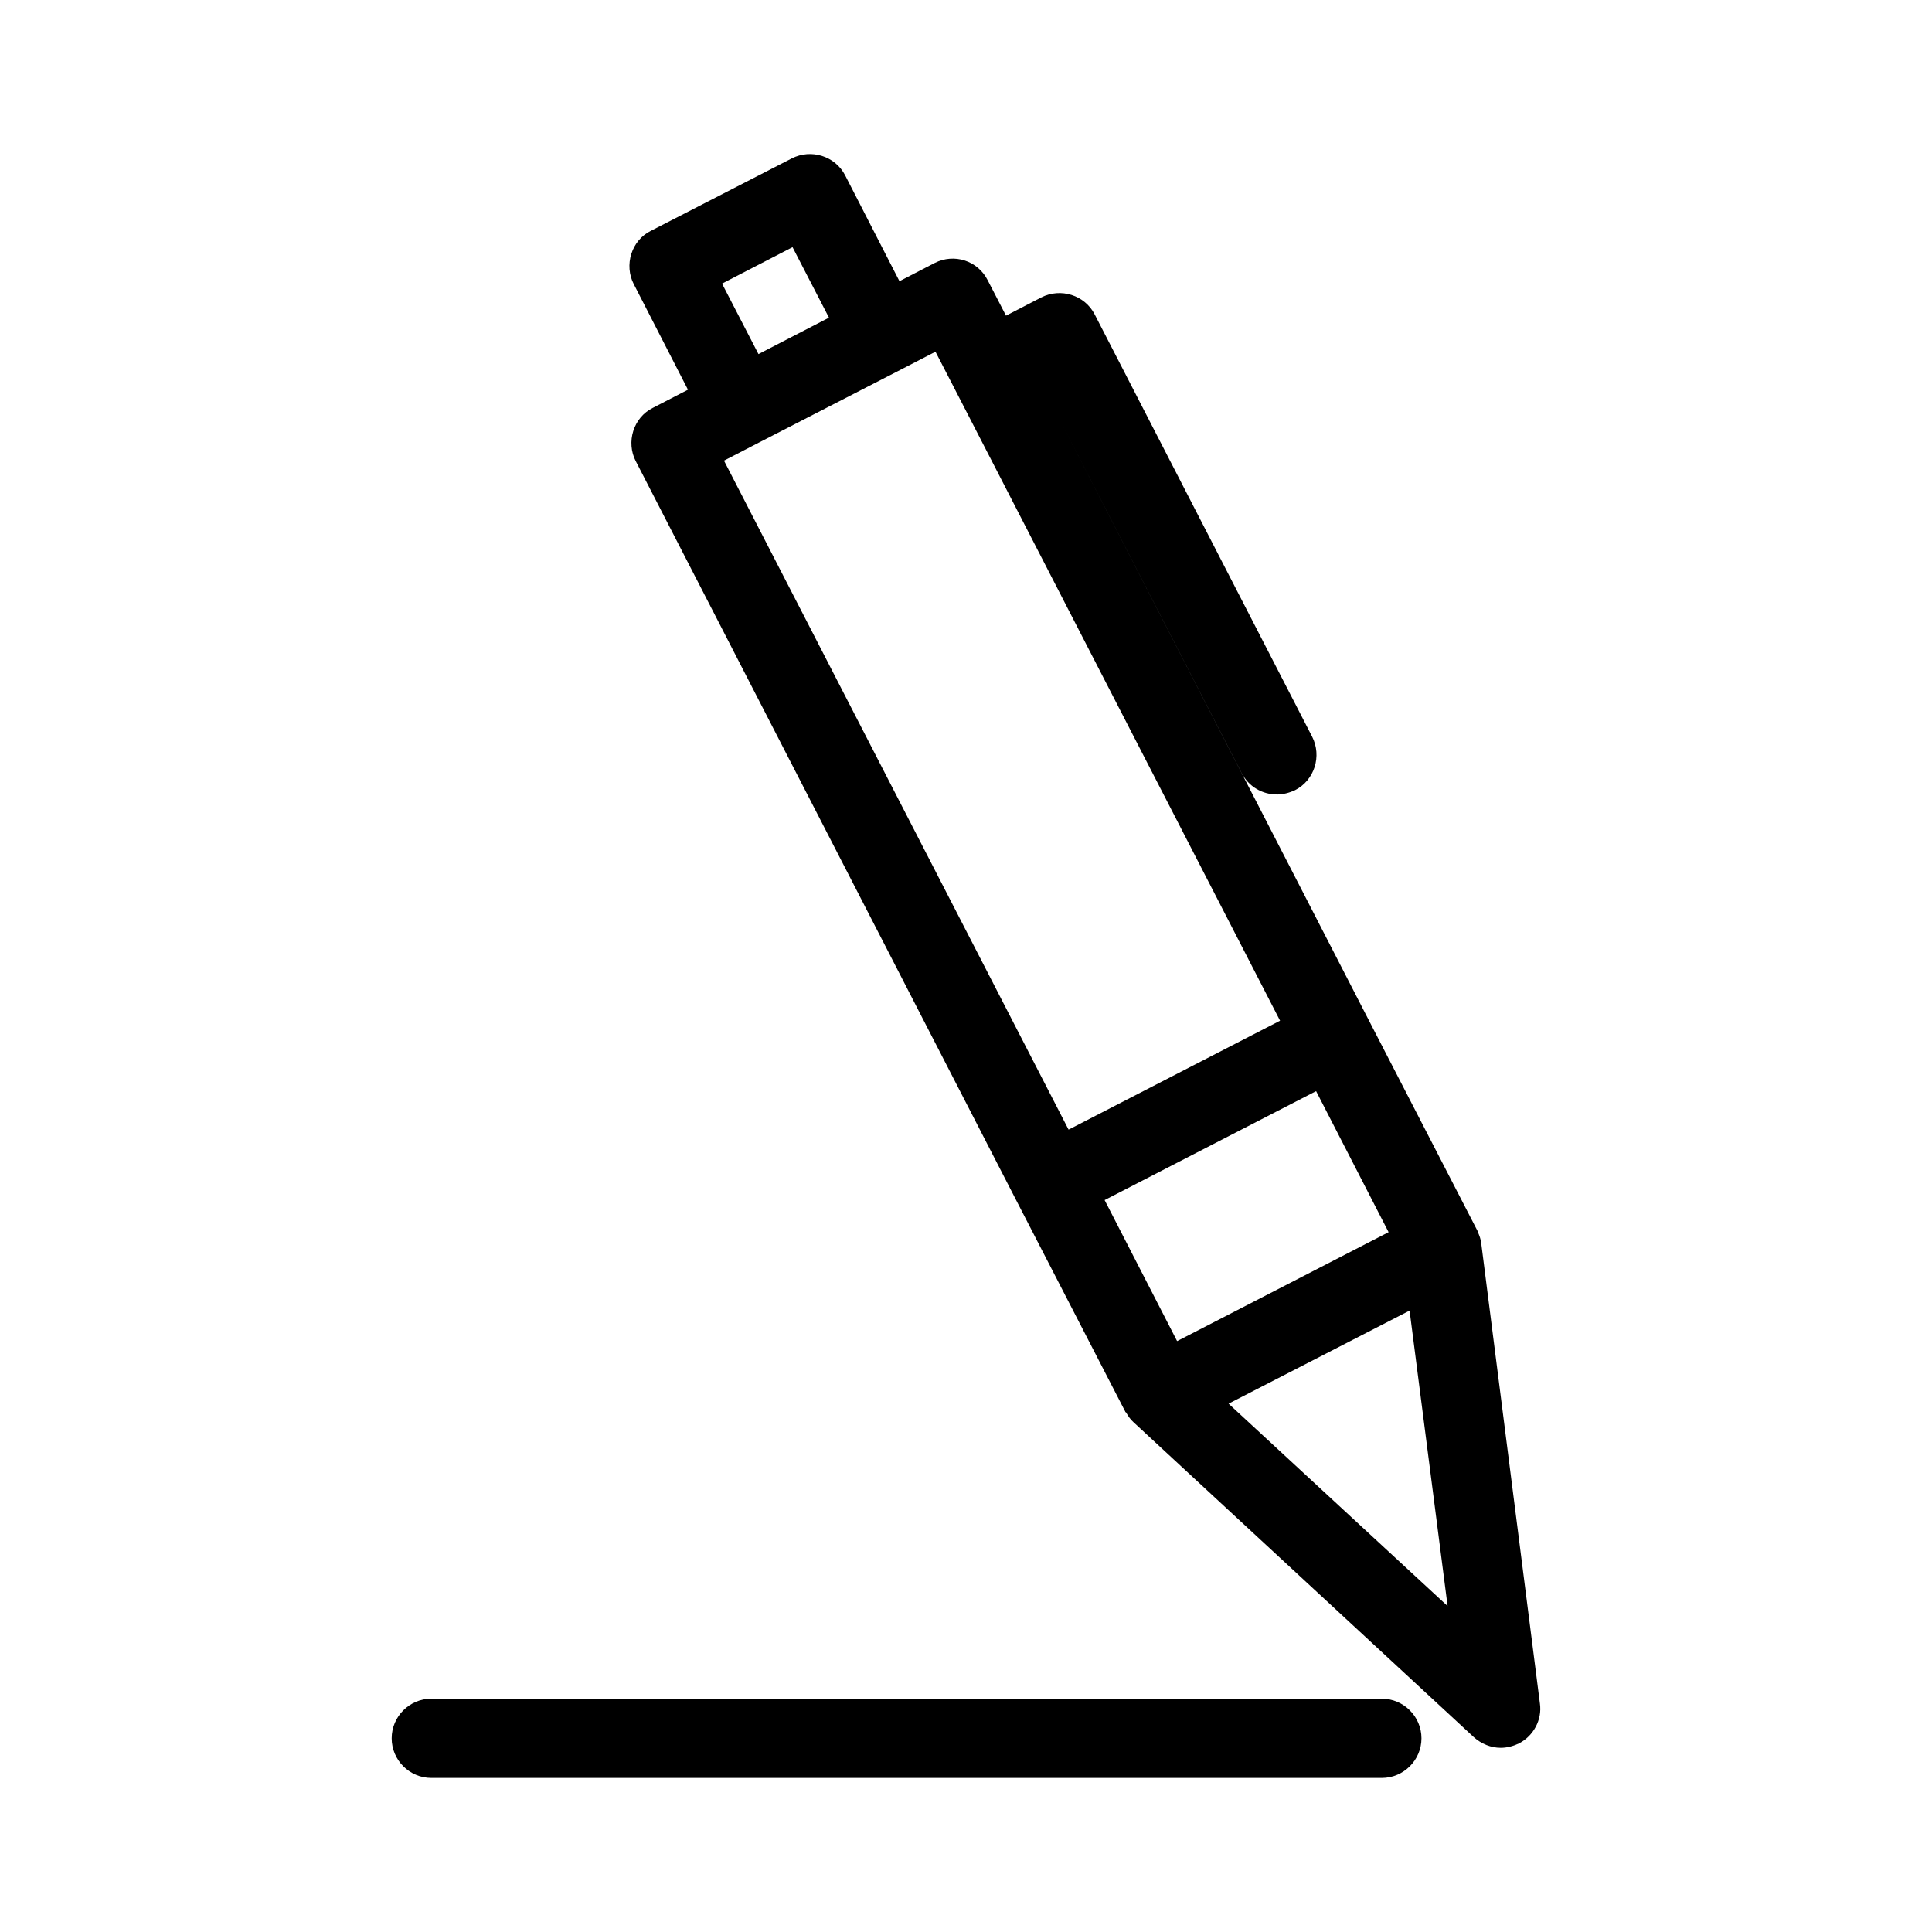 <?xml version="1.0" encoding="UTF-8"?>
<!-- Uploaded to: SVG Repo, www.svgrepo.com, Generator: SVG Repo Mixer Tools -->
<svg fill="#000000" width="800px" height="800px" version="1.1" viewBox="144 144 512 512" xmlns="http://www.w3.org/2000/svg">
 <g>
  <path d="m482.39 354.55c1.574 0 3.254-0.418 4.828-1.156 5.144-2.625 7.137-9.027 4.512-14.168l-57.621-111.89c-2.625-5.144-9.027-7.137-14.168-4.512l-9.34 4.828-4.828-9.34c-2.625-5.254-8.922-7.246-14.066-4.621l-9.34 4.828-14.379-28.023c-2.625-5.144-9.027-7.137-14.168-4.512l-37.367 19.207c-2.519 1.258-4.305 3.465-5.144 6.086-0.84 2.625-0.629 5.562 0.629 7.977l14.379 28.023-9.34 4.828c-2.519 1.258-4.305 3.465-5.144 6.086-0.84 2.625-0.629 5.562 0.629 7.977l100.87 195.96 28.863 55.945c0 0.105 0.105 0.211 0.211 0.211 0.523 0.945 1.156 1.891 1.996 2.625l90.16 83.445c1.996 1.785 4.512 2.832 7.137 2.832 1.68 0 3.254-0.418 4.828-1.156 3.883-1.996 6.191-6.297 5.562-10.602l-15.535-121.86c-0.105-1.156-0.523-2.203-0.945-3.148 0-0.105 0-0.211-0.105-0.316l-28.863-55.945-82.707-160.7 49.121 95.41c1.891 3.676 5.562 5.672 9.34 5.672zm-128.36-145.05 9.656 18.684-18.684 9.656-9.656-18.684zm173.6 360.12-58.043-53.633 47.969-24.664zm-34.844-136.45 19.207 37.367-55.211 28.445-0.84 0.418-19.207-37.367 55.211-28.445zm-9.555-18.68-55.211 28.445-0.84 0.418-91.316-177.28 9.34-4.828 37.367-19.207 9.34-4.828 4.828 9.34z"/>
  <path d="m247.8 604.67c0 5.773 4.723 10.496 10.496 10.496h251.91c5.773 0 10.496-4.723 10.496-10.496s-4.723-10.496-10.496-10.496h-251.91c-5.773 0-10.496 4.723-10.496 10.496z"/>
 </g>
</svg>